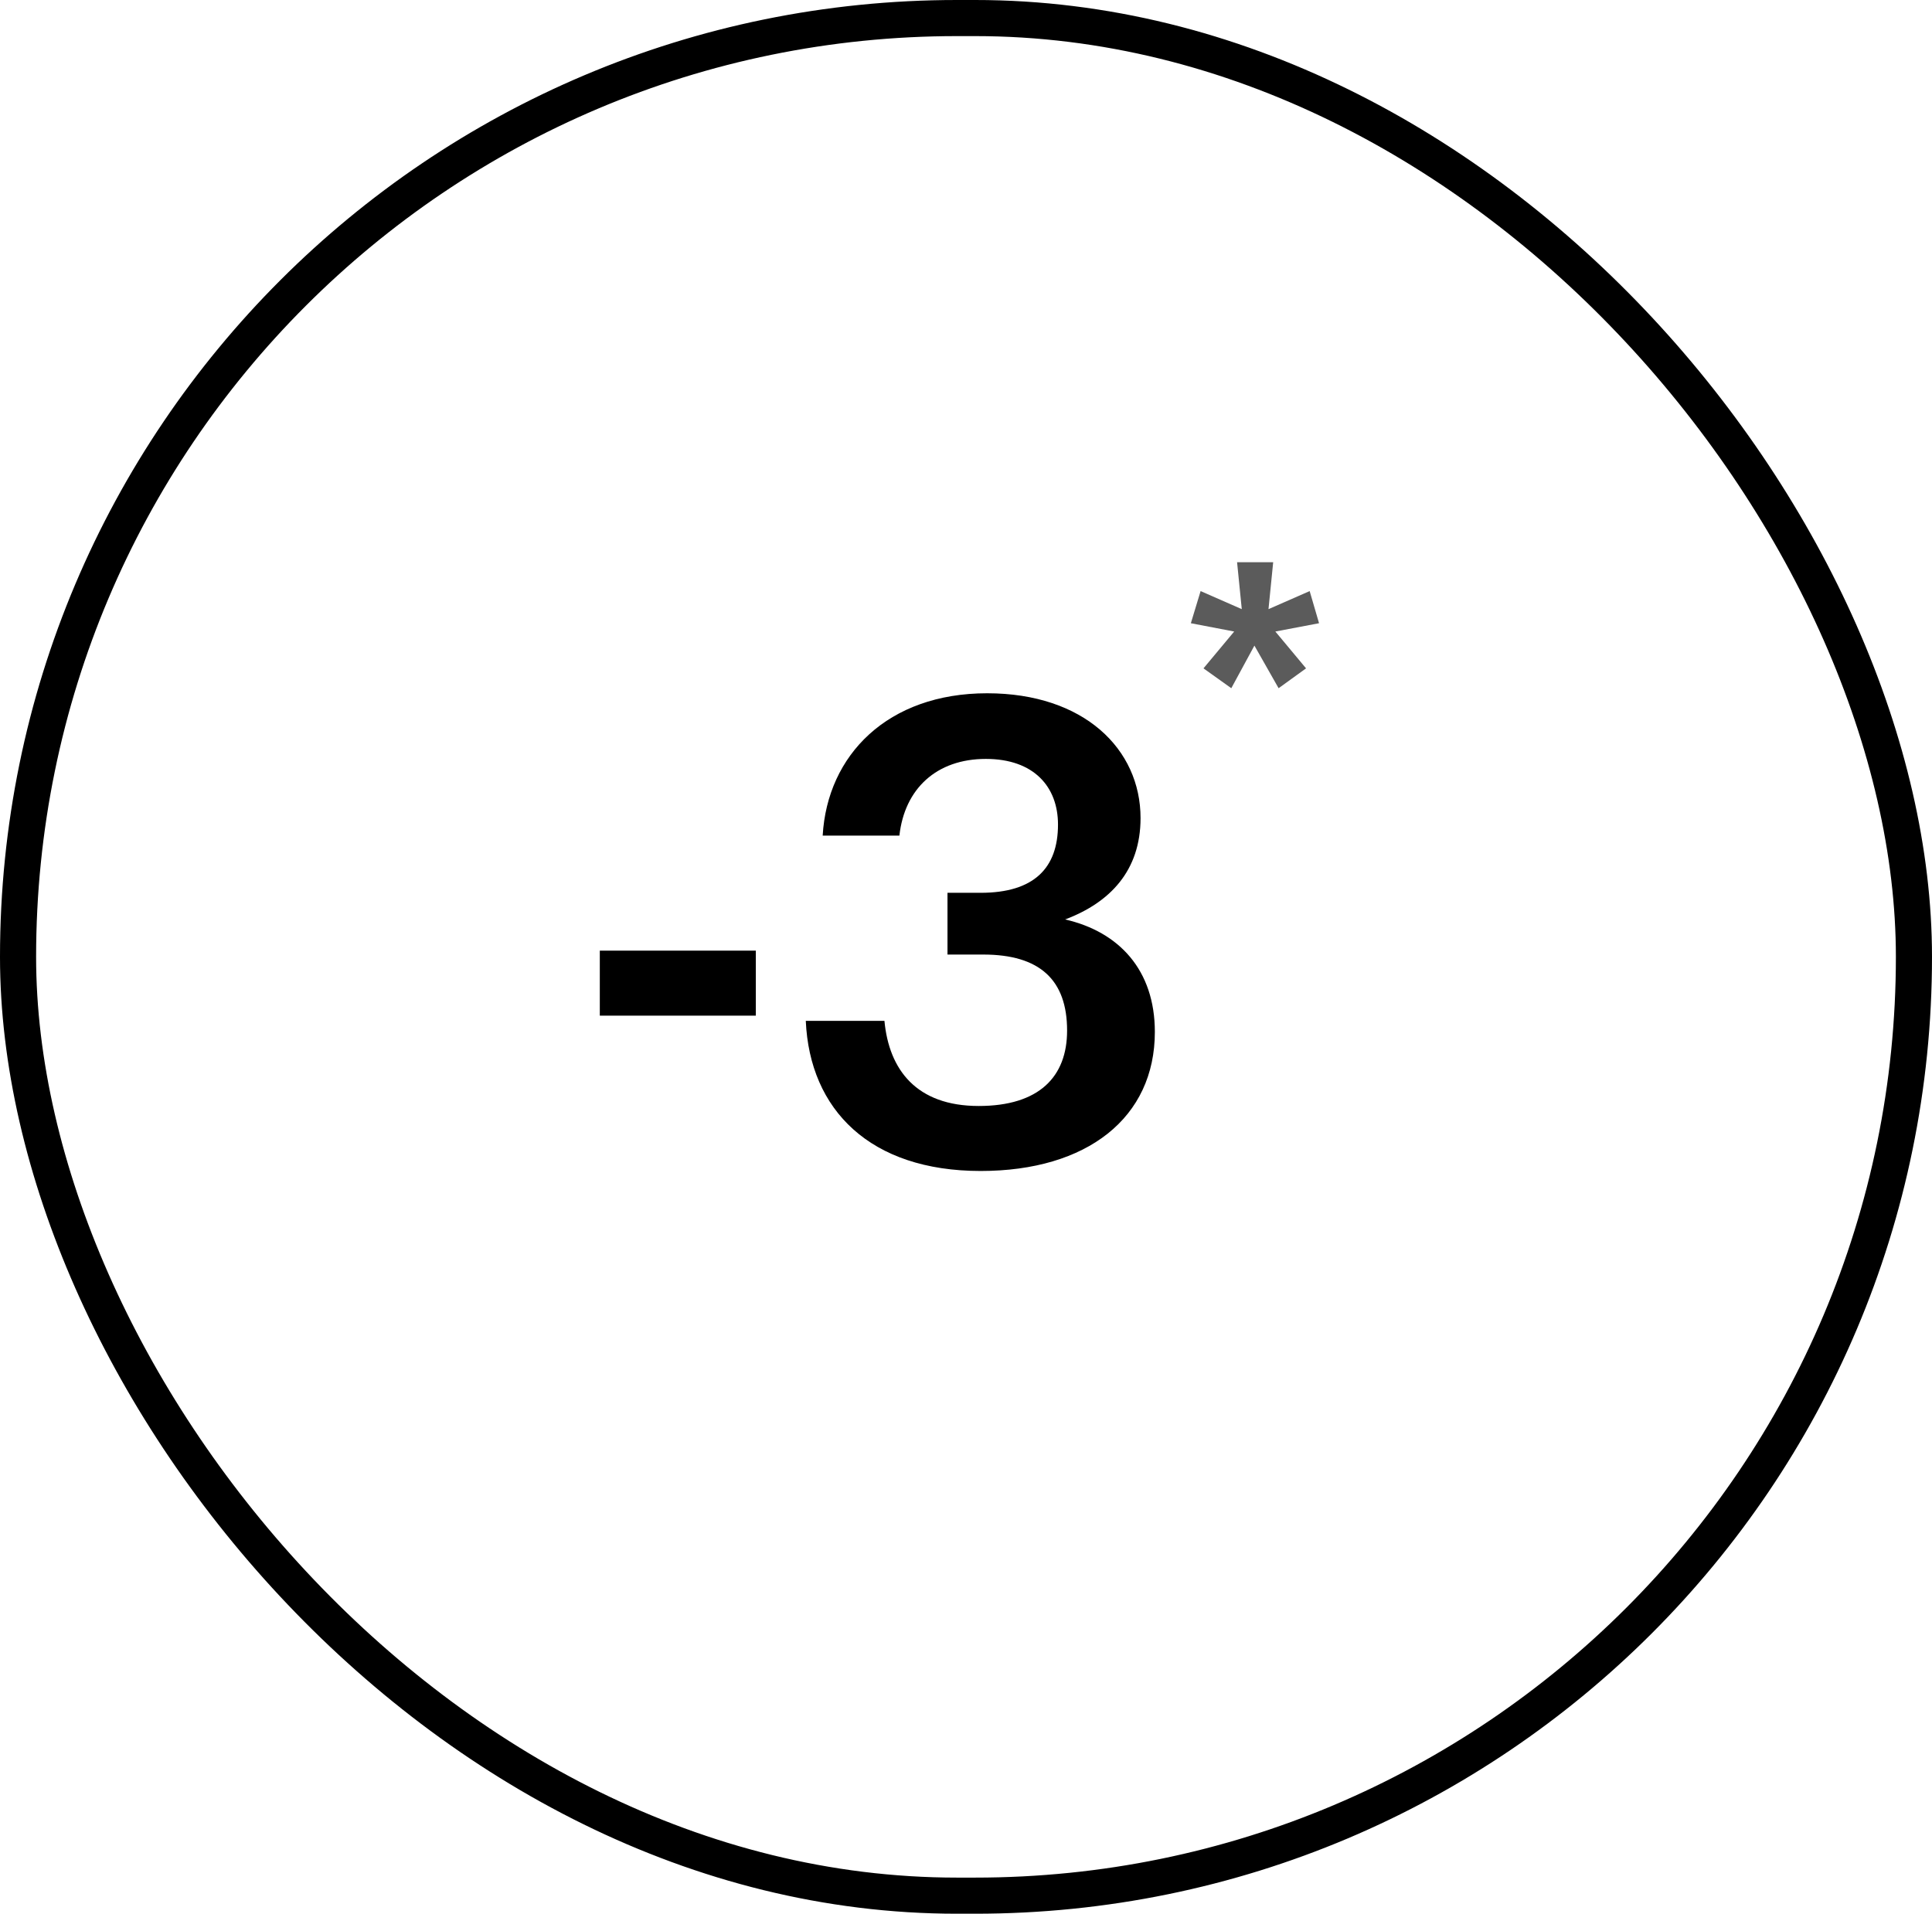 <?xml version="1.0" encoding="UTF-8"?> <svg xmlns="http://www.w3.org/2000/svg" width="107" height="106" viewBox="0 0 107 106" fill="none"><rect x="1" y="1" width="105" height="104" rx="52" stroke="black" stroke-width="2"></rect><path d="M33.219 56.256V52.656H41.859V56.256H33.219ZM54.311 64.86C48.191 64.86 44.843 61.476 44.627 56.544H48.983C49.235 59.244 50.747 61.26 54.203 61.26C57.551 61.26 59.099 59.64 59.099 57.084C59.099 54.276 57.587 52.872 54.455 52.872H52.475V49.452H54.311C57.263 49.452 58.595 48.084 58.595 45.672C58.595 43.584 57.263 42.036 54.599 42.036C51.863 42.036 50.099 43.692 49.811 46.284H45.563C45.815 41.82 49.163 38.4 54.671 38.4C60.035 38.4 63.167 41.496 63.167 45.312C63.167 48.228 61.475 49.992 58.991 50.928C61.979 51.612 63.959 53.736 63.959 57.156C63.959 61.908 60.215 64.86 54.311 64.86Z" fill="black"></path><path d="M68.193 38.12L66.653 37.02L68.353 34.98L65.953 34.52L66.493 32.74L68.773 33.74L68.513 31.14H70.513L70.253 33.74L72.533 32.74L73.053 34.52L70.633 34.98L72.333 37.02L70.813 38.12L69.473 35.76L68.193 38.12Z" fill="#5B5B5B"></path></svg> 
